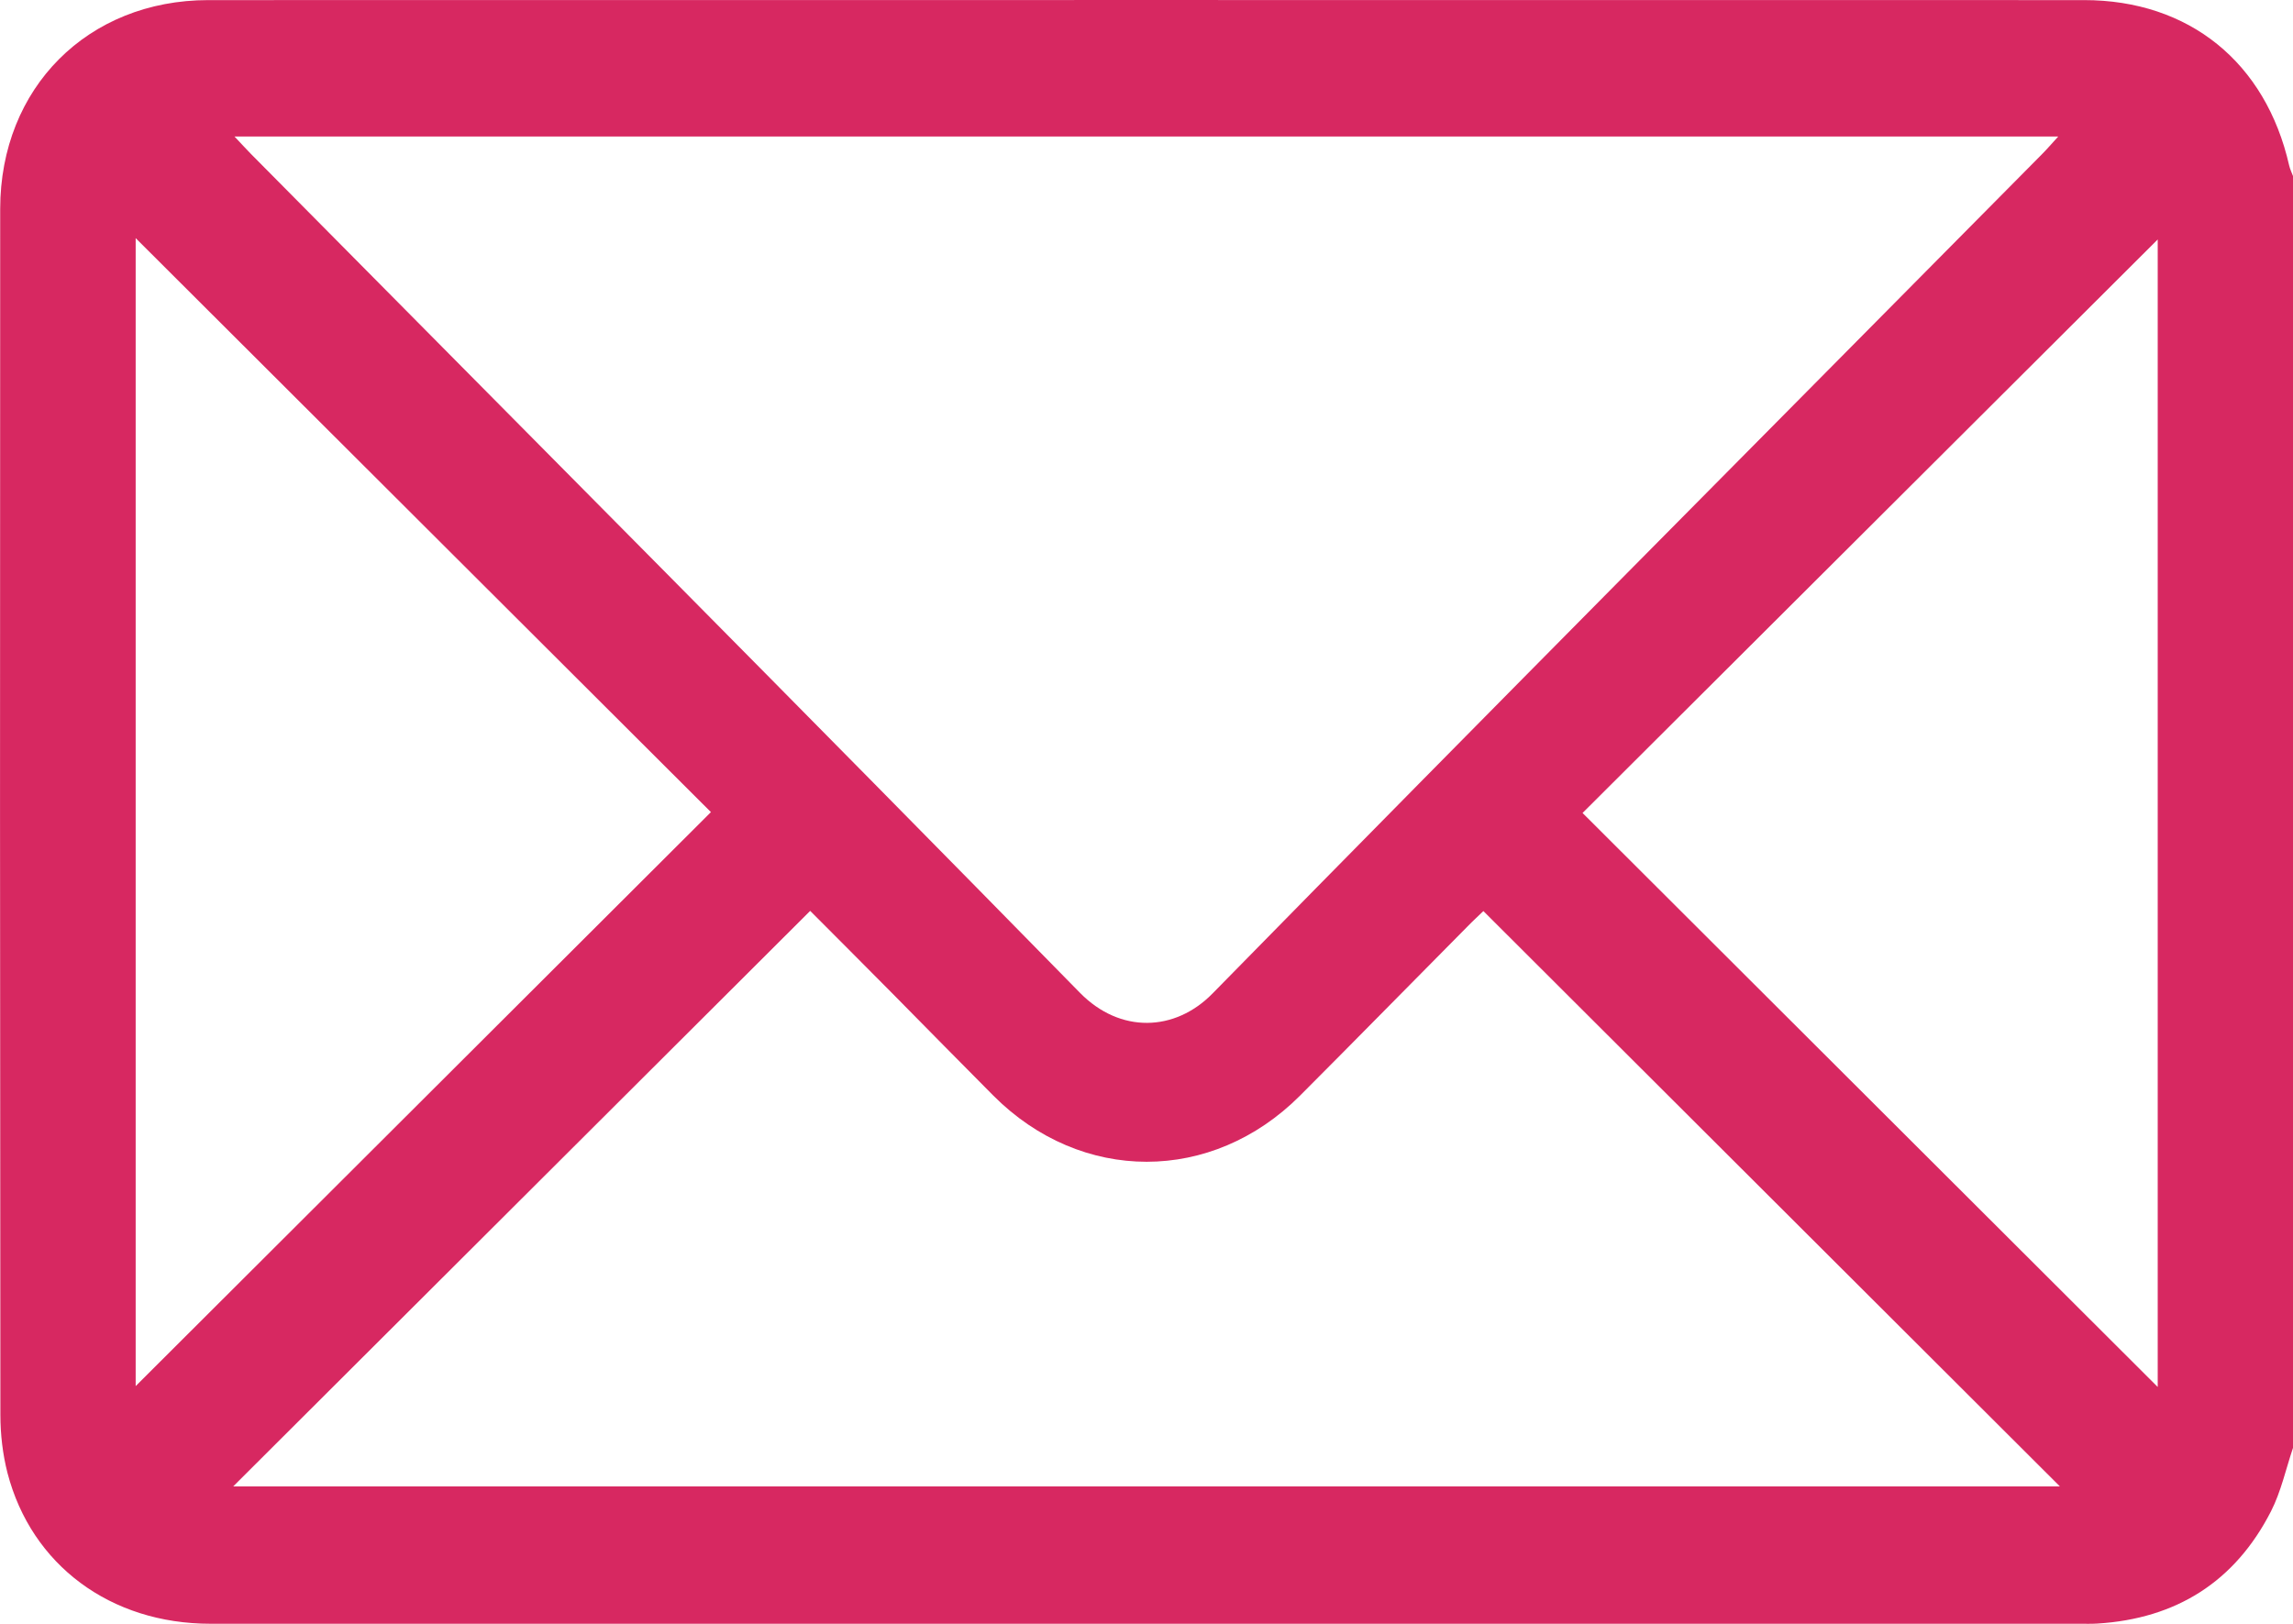 <svg width="24" height="17" viewBox="0 0 24 17" fill="none" xmlns="http://www.w3.org/2000/svg">
<g clip-path="url(#clip0_2_81)">
<path d="M24 15.158C23.925 15.38 23.875 15.615 23.77 15.821C23.392 16.561 22.776 16.946 21.953 16.997C21.891 17.001 21.828 16.999 21.766 16.999C15.245 16.999 8.724 16.999 2.203 16.999C1.158 16.999 0.329 16.386 0.078 15.419C0.028 15.223 0.004 15.015 0.004 14.813C1.80315e-05 10.604 -0.001 6.395 0.002 2.186C0.003 0.92 0.918 0.002 2.18 0.001C8.724 5.08003e-05 15.269 5.08003e-05 21.813 0.001C22.912 0.001 23.715 0.653 23.96 1.733C23.969 1.771 23.986 1.806 24 1.843V15.158ZM2.454 1.429C2.531 1.51 2.577 1.561 2.626 1.611C5.521 4.536 8.423 7.454 11.304 10.394C11.723 10.821 12.297 10.803 12.691 10.401C15.572 7.463 18.474 4.544 21.369 1.618C21.422 1.565 21.471 1.508 21.543 1.429H2.454ZM2.442 15.561H21.56C19.529 13.534 17.533 11.542 15.526 9.538C15.481 9.582 15.418 9.639 15.36 9.699C14.775 10.289 14.193 10.883 13.606 11.471C12.685 12.393 11.318 12.393 10.398 11.471C10.044 11.116 9.693 10.757 9.34 10.4C9.049 10.106 8.756 9.813 8.48 9.536C6.471 11.541 4.474 13.534 2.442 15.56L2.442 15.561ZM1.42 2.493V14.511C3.415 12.519 5.425 10.513 7.441 8.502C5.424 6.489 3.414 4.483 1.42 2.493ZM22.584 2.507C20.593 4.493 18.582 6.499 16.564 8.511C18.576 10.519 20.585 12.524 22.584 14.52V2.507Z" fill="#d72861"/>
</g>
<defs>
<clipPath id="clip0_2_81">
<rect width="24" height="17" fill="#d72861"/>
</clipPath>
</defs>
</svg>
